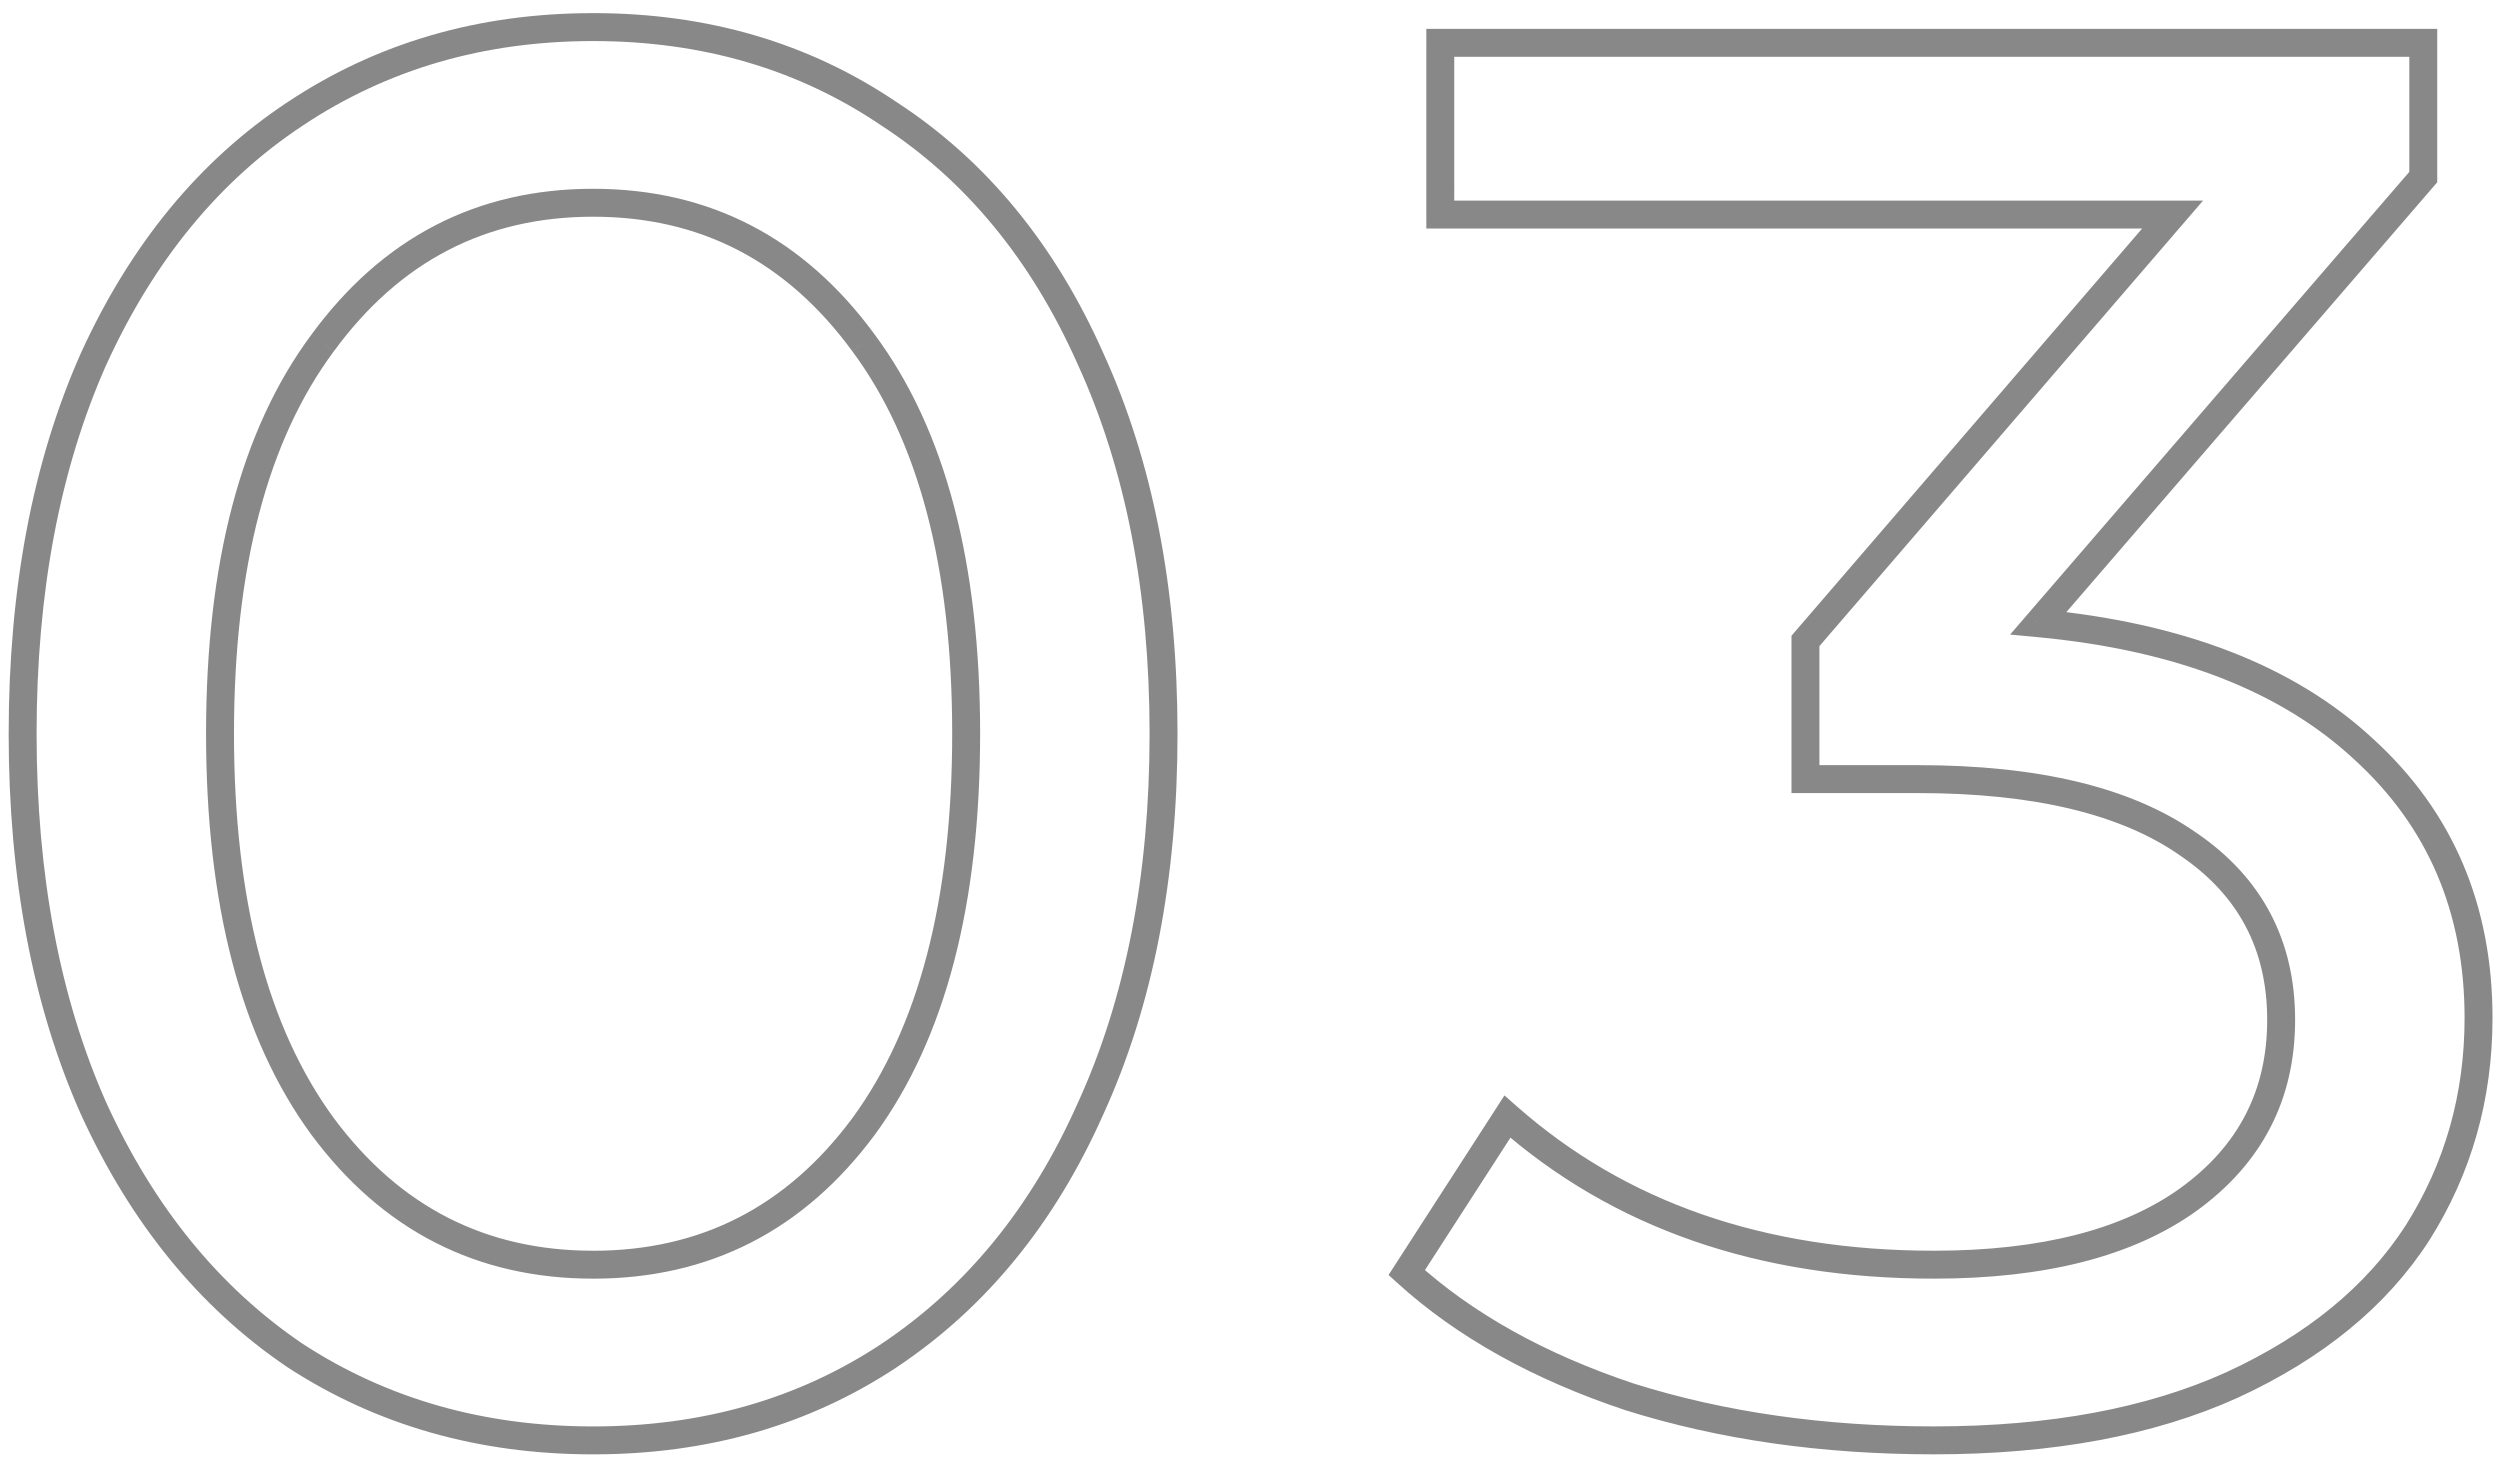 <?xml version="1.0" encoding="UTF-8"?>
<svg xmlns="http://www.w3.org/2000/svg" width="179" height="105" fill="none">
  <mask id="a" maskUnits="userSpaceOnUse" x="0" y="0" width="179" height="105" fill="#000">
    <path fill="#fff" d="M0 0H179V105H0z"></path>
    <path d="M42.465 103.131c-8.008 0-15.122-2.026-21.34-6.078C15 92.908 10.195 87.02 6.709 79.387c-3.392-7.632-5.088-16.583-5.088-26.852 0-10.27 1.696-19.221 5.088-26.853C10.195 18.05 15 12.208 21.125 8.157c6.218-4.146 13.332-6.219 21.34-6.219 8.01 0 15.076 2.073 21.2 6.219 6.219 4.051 11.024 9.893 14.416 17.525 3.486 7.632 5.229 16.582 5.229 26.853 0 10.27-1.743 19.22-5.23 26.852-3.391 7.632-8.196 13.52-14.415 17.666-6.124 4.052-13.19 6.078-21.2 6.078zm0-12.579c8.01 0 14.463-3.297 19.363-9.893 4.9-6.69 7.349-16.064 7.349-28.125 0-12.06-2.45-21.387-7.35-27.983-4.899-6.69-11.353-10.034-19.361-10.034-8.01 0-14.463 3.345-19.363 10.034-4.9 6.596-7.349 15.923-7.349 27.984 0 12.06 2.45 21.434 7.35 28.124 4.899 6.596 11.353 9.893 19.361 9.893zM145.947 44.62c10.081.942 17.854 3.957 23.319 9.045 5.465 4.994 8.197 11.4 8.197 19.221 0 5.653-1.46 10.788-4.381 15.405-2.921 4.523-7.349 8.15-13.285 10.882-5.842 2.639-12.955 3.958-21.341 3.958-7.914 0-15.169-1.037-21.765-3.11-6.501-2.167-11.824-5.135-15.97-8.903l7.208-11.165c8.009 7.066 18.184 10.6 30.527 10.6 7.82 0 13.898-1.555 18.232-4.665 4.428-3.203 6.642-7.49 6.642-12.86 0-5.371-2.214-9.564-6.642-12.579-4.429-3.11-10.883-4.664-19.362-4.664h-8.056v-9.893l26.287-30.527h-52.433V3.069h70.382v9.61L145.947 44.62z"></path>
  </mask>
  <path d="M21.125 97.053l-.56.829.006.004.008.005.546-.838zM6.709 79.387l-.914.406.004.01.91-.416zm0-53.705l-.91-.416-.004.01.914.406zM21.125 8.157l.551.834.003-.002-.554-.832zm42.54 0l-.56.828.007.005.007.005.546-.838zm14.416 17.525l-.914.406.004.01.91-.416zm0 53.705l-.91-.415-.004.01.914.405zM63.665 97.053l.552.835.003-.003-.555-.832zM61.828 80.66l.802.596.005-.005-.807-.59zm0-56.108l-.807.591.004.006.803-.597zm-38.725 0l.803.597.004-.006-.807-.59zm0 56.108l-.806.591.004.005.802-.596zm19.362 21.472c-7.83 0-14.751-1.978-20.794-5.915l-1.092 1.675c6.394 4.166 13.7 6.24 21.886 6.24v-2zm-20.78-5.906C15.733 92.195 11.04 86.46 7.62 78.972l-1.82.83c3.552 7.776 8.47 13.818 14.765 18.08l1.121-1.657zM7.623 78.981C4.299 71.503 2.62 62.696 2.62 52.535h-2c0 10.378 1.714 19.473 5.174 27.258l1.828-.812zM2.62 52.535c0-10.162 1.678-18.969 5.002-26.447l-1.828-.812C2.335 33.06.621 42.156.621 52.535h2zM7.62 26.097c3.42-7.486 8.11-13.172 14.057-17.106l-1.103-1.668C14.27 11.492 9.352 17.489 5.799 25.266l1.82.831zM21.679 8.99c6.043-4.028 12.96-6.05 20.787-6.05v-2c-8.192 0-15.501 2.123-21.896 6.386l1.11 1.664zm20.787-6.05c7.826 0 14.694 2.022 20.639 6.046l1.12-1.656C57.923 3.062 50.658.939 42.466.939v2zm20.653 6.056c6.037 3.933 10.724 9.615 14.048 17.093l1.828-.812C75.535 17.49 70.61 11.489 64.21 7.319l-1.092 1.676zm14.052 17.102c3.415 7.476 5.139 16.28 5.139 26.438h2c0-10.382-1.762-19.48-5.32-27.269l-1.819.831zm5.139 26.438c0 10.158-1.724 18.961-5.139 26.437l1.82.83c3.557-7.787 5.319-16.886 5.319-27.268h-2zM77.167 78.98c-3.324 7.48-8.014 13.212-14.057 17.24l1.11 1.664c6.394-4.262 11.315-10.308 14.775-18.092l-1.828-.812zM63.113 96.22c-5.946 3.934-12.816 5.912-20.648 5.912v2c8.187 0 15.449-2.074 21.752-6.243l-1.104-1.669zm-20.648-4.667c8.335 0 15.083-3.455 20.165-10.297l-1.605-1.192c-4.716 6.349-10.877 9.49-18.56 9.49v2zm20.17-10.302c5.07-6.923 7.542-16.535 7.542-28.715h-2c0 11.94-2.428 21.077-7.156 27.533l1.614 1.182zm7.542-28.715c0-12.18-2.472-21.748-7.547-28.58l-1.605 1.193c4.724 6.358 7.152 15.445 7.152 27.387h2zM62.634 23.96c-5.08-6.936-11.828-10.443-20.169-10.443v2c7.677 0 13.837 3.182 18.556 9.625l1.614-1.182zM42.466 13.517c-8.34 0-15.089 3.507-20.169 10.443l1.614 1.182c4.719-6.443 10.879-9.625 18.555-9.625v-2zM22.301 23.955c-5.075 6.832-7.547 16.4-7.547 28.58h2c0-11.942 2.428-21.028 7.152-27.387l-1.605-1.193zm-7.547 28.58c0 12.18 2.472 21.792 7.543 28.715l1.613-1.182c-4.728-6.456-7.156-15.593-7.156-27.533h-2zm7.547 28.72c5.082 6.842 11.83 10.297 20.165 10.297v-2c-7.683 0-13.843-3.14-18.56-9.49l-1.605 1.194zM145.947 44.62l-.757-.653-1.267 1.468 1.931.18.093-.995zm23.319 9.045l-.681.732.007.006.674-.738zm3.816 34.626l.84.543.005-.008-.845-.535zm-13.285 10.882l.412.912.006-.003-.418-.909zm-43.106.848l-.316.949.008.003.009.002.299-.954zm-15.97-8.903l-.84-.543-.46.712.627.57.673-.74zm7.208-11.165l.662-.75-.872-.77-.63.977.84.543zm48.759 5.935l.583.813.003-.002-.586-.81zm0-25.439l-.575.818.006.005.006.004.563-.827zm-27.418-4.664h-1v1h1v-1zm0-9.893l-.758-.653-.242.282v.371h1zm26.287-30.527l.758.652 1.423-1.652h-2.181v1zm-52.433 0h-1v1h1v-1zm0-12.296v-1h-1v1h1zm70.382 0h1v-1h-1v1zm0 9.61l.757.654.243-.282v-.372h-1zm-27.652 32.937c9.939.929 17.477 3.89 22.731 8.781l1.363-1.464c-5.676-5.284-13.684-8.353-23.908-9.309l-.186 1.992zm22.738 8.787c5.244 4.793 7.871 10.926 7.871 18.483h2c0-8.083-2.837-14.764-8.522-19.96l-1.349 1.477zm7.871 18.483c0 5.47-1.41 10.42-4.226 14.87l1.69 1.07c3.026-4.783 4.536-10.104 4.536-15.94h-2zm-4.221 14.863c-2.798 4.331-7.063 7.846-12.863 10.516l.836 1.817c6.071-2.795 10.663-6.535 13.707-11.248l-1.68-1.085zm-12.857 10.513c-5.678 2.565-12.643 3.869-20.929 3.869v2c8.486 0 15.748-1.335 21.753-4.046l-.824-1.823zm-20.929 3.869c-7.827 0-14.979-1.025-21.465-3.064l-.599 1.908c6.705 2.108 14.062 3.156 22.064 3.156v-2zm-21.448-3.058c-6.398-2.133-11.592-5.039-15.614-8.695l-1.346 1.48c4.269 3.88 9.723 6.91 16.327 9.112l.633-1.897zm-15.447-7.413l7.208-11.165-1.68-1.085-7.208 11.165 1.68 1.085zm5.706-10.958c8.22 7.253 18.643 10.85 31.189 10.85v-2c-12.139 0-22.068-3.469-29.865-10.35l-1.324 1.5zm31.189 10.85c7.937 0 14.248-1.575 18.815-4.851l-1.166-1.625c-4.102 2.942-9.945 4.476-17.649 4.476v2zm18.818-4.853c4.683-3.388 7.056-7.974 7.056-13.672h-2c0 5.043-2.054 9.032-6.228 12.051l1.172 1.62zm7.056-13.672c0-5.7-2.377-10.203-7.079-13.405l-1.126 1.654c4.154 2.828 6.205 6.71 6.205 11.751h2zm-7.068-13.396c-4.667-3.278-11.359-4.846-19.936-4.846v2c8.382 0 14.598 1.541 18.787 4.482l1.149-1.636zm-19.936-4.846h-8.056v2h8.056v-2zm-7.056 1v-9.893h-2v9.893h2zm-.242-9.24l26.287-30.528-1.516-1.305-26.287 30.527 1.516 1.306zm25.529-32.18h-52.433v2h52.433v-2zm-51.433 1V3.069h-2v12.296h2zm-1-11.296h70.382v-2h-70.382v2zm69.382-1v9.61h2V3.07h-2zm.243 8.957l-27.559 31.94 1.514 1.307 27.559-31.94-1.514-1.307z" fill="#888" mask="url(#a)"></path>
</svg>
